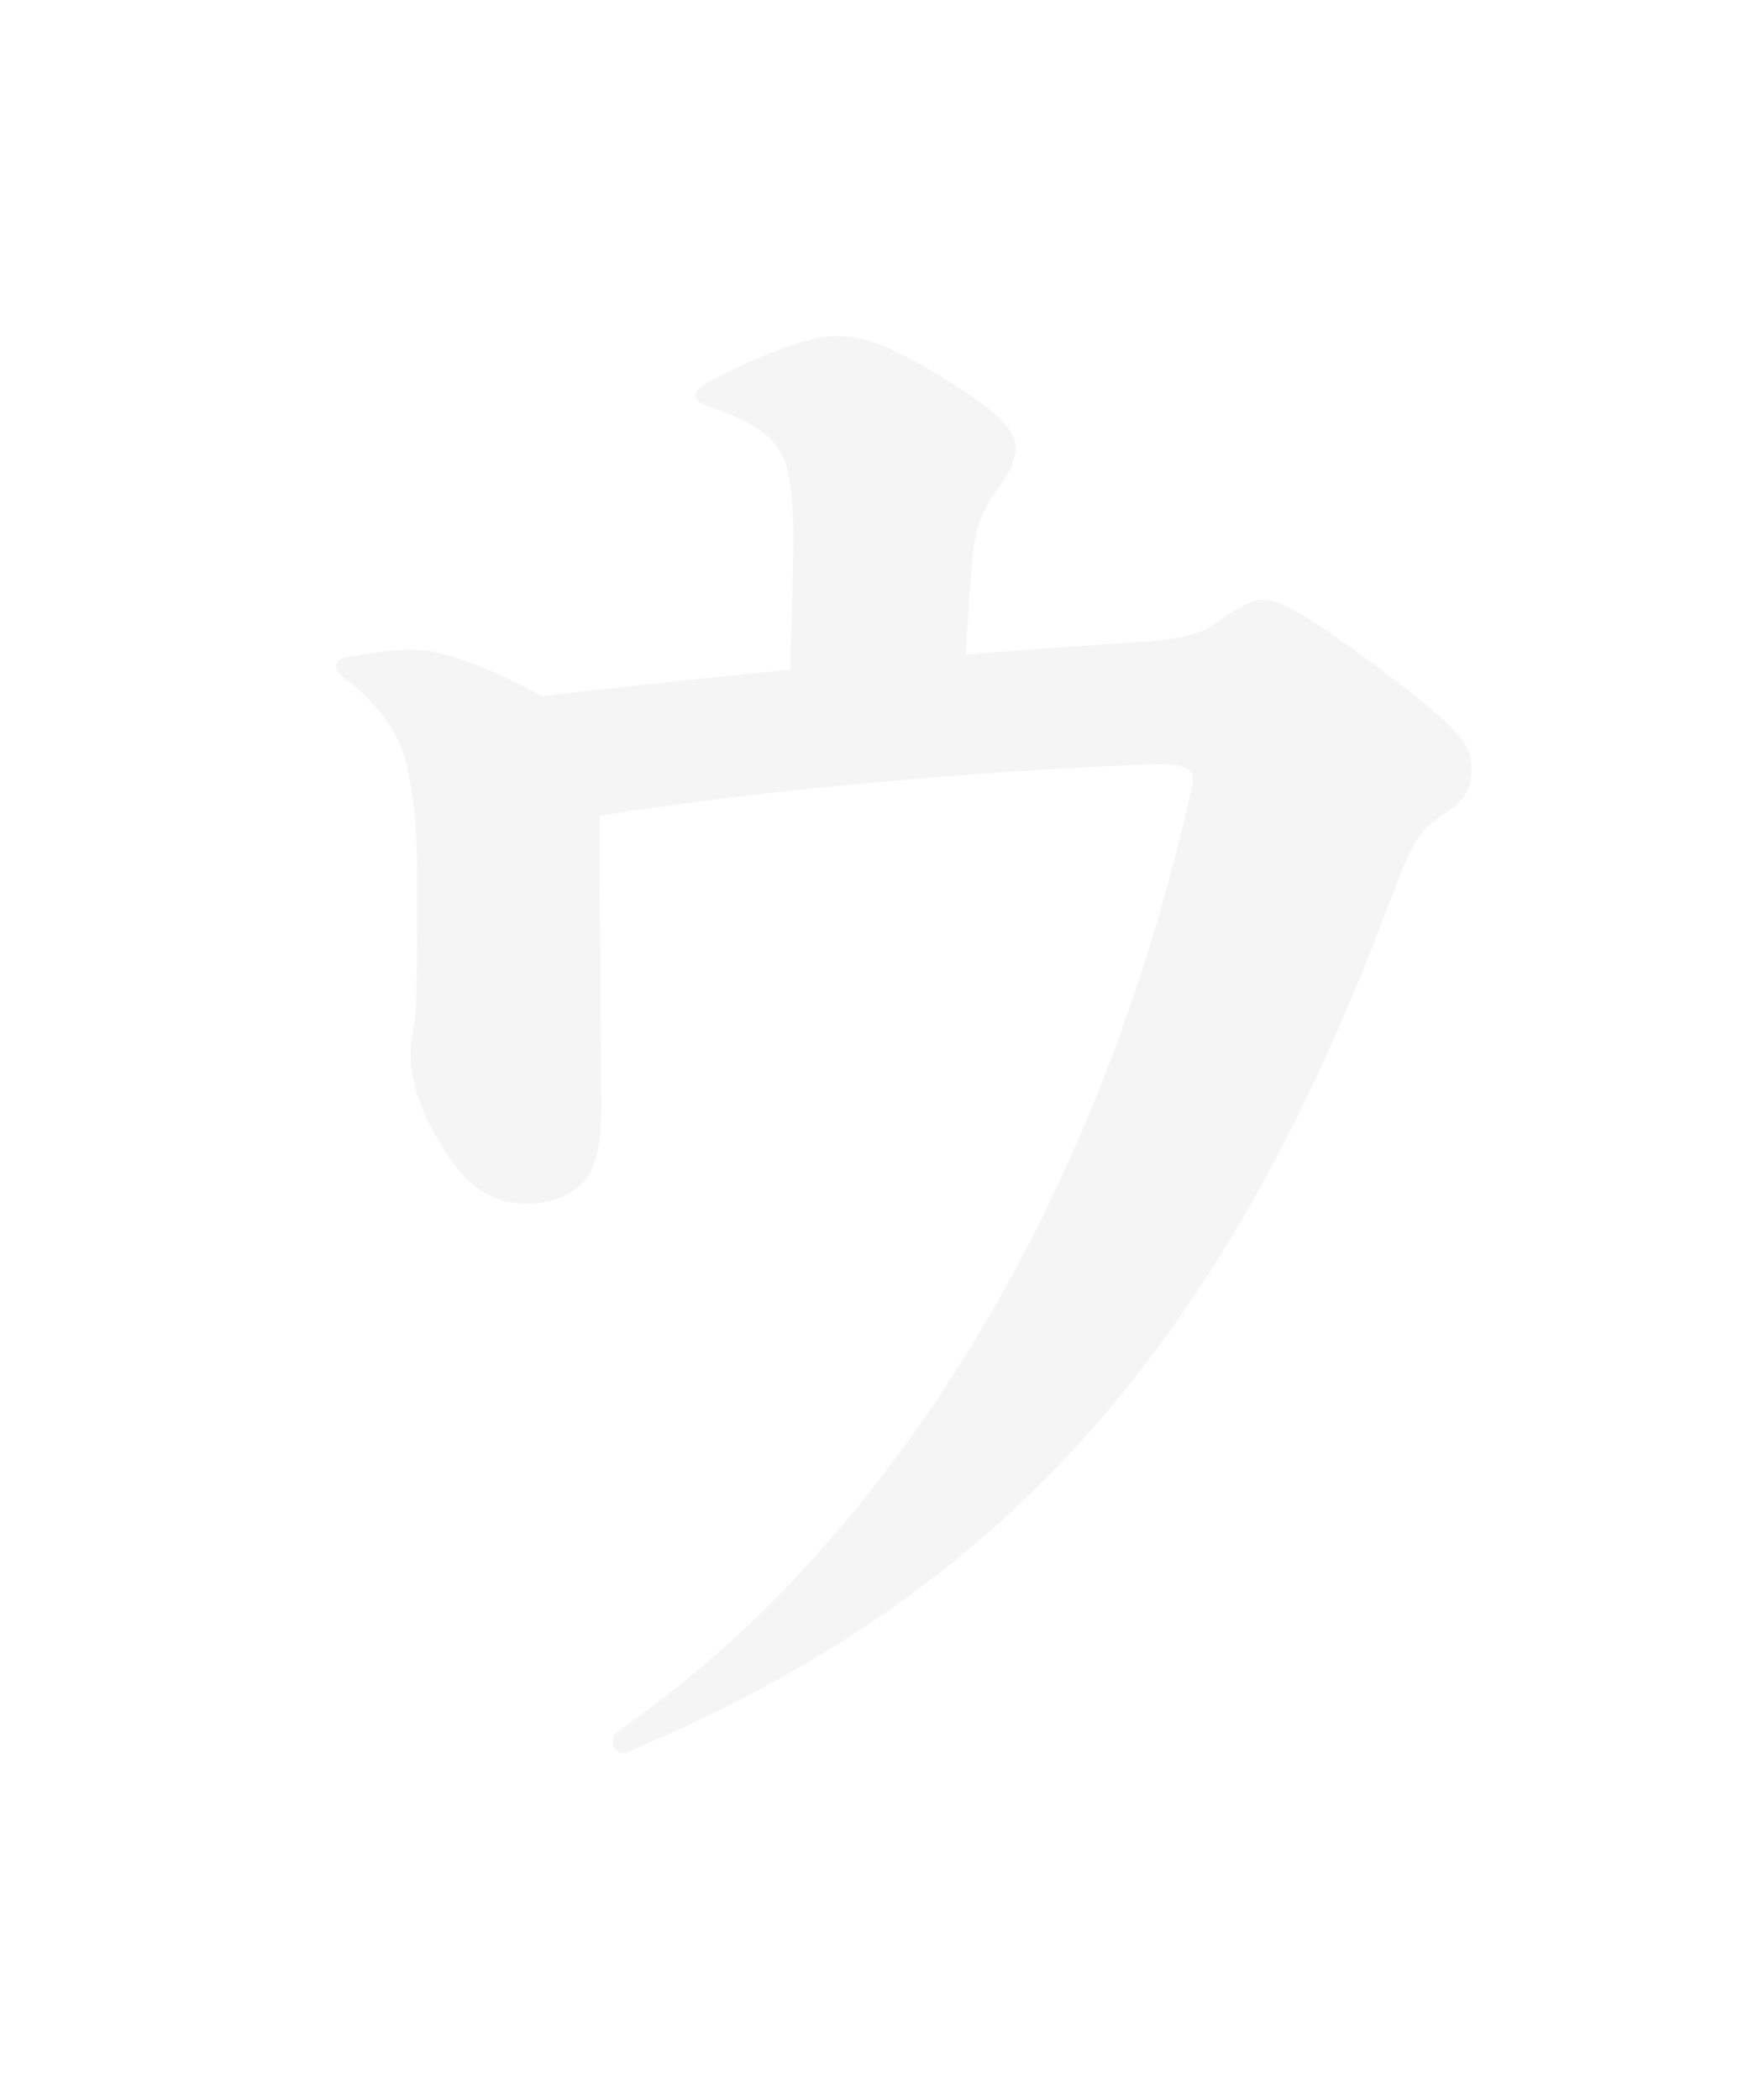 <?xml version="1.0" encoding="utf-8"?>
<svg xmlns="http://www.w3.org/2000/svg" fill="none" height="100%" overflow="visible" preserveAspectRatio="none" style="display: block;" viewBox="0 0 21 25" width="100%">
<g filter="url(#filter0_d_0_35031)" id="Vector">
<path d="M7.138 9.708C7.138 10.972 7.157 12.453 7.157 13.184C7.157 13.697 7.078 13.934 6.94 14.073C6.782 14.25 6.506 14.329 6.289 14.329C5.953 14.329 5.697 14.231 5.401 13.855C5.046 13.342 4.888 12.947 4.888 12.512C4.888 12.394 4.927 12.256 4.948 12.039C4.967 11.683 4.967 11.13 4.967 10.419C4.967 9.727 4.888 9.214 4.79 8.938C4.671 8.602 4.395 8.286 4.119 8.088C4.04 8.029 4 7.99 4 7.93C4 7.891 4.02 7.851 4.099 7.832C4.454 7.753 4.79 7.733 4.927 7.733C5.164 7.733 5.658 7.851 6.447 8.286C7.315 8.187 8.243 8.088 9.407 7.97C9.426 7.338 9.446 6.745 9.446 6.389C9.446 6.113 9.426 5.896 9.387 5.639C9.308 5.303 9.13 5.066 8.46 4.849C8.341 4.81 8.282 4.77 8.282 4.711C8.282 4.652 8.322 4.612 8.42 4.553C9.209 4.138 9.723 4 9.94 4C10.236 4 10.512 4.059 11.222 4.494C11.932 4.928 12.09 5.145 12.09 5.323C12.09 5.501 11.992 5.659 11.893 5.797C11.716 6.034 11.617 6.252 11.577 6.626C11.538 7.101 11.518 7.437 11.498 7.792C12.189 7.733 12.82 7.693 13.373 7.654C14.083 7.614 14.3 7.555 14.537 7.377C14.734 7.239 14.892 7.14 15.03 7.14C15.228 7.14 15.504 7.279 16.333 7.891C17.359 8.661 17.517 8.839 17.517 9.155C17.517 9.372 17.457 9.511 17.22 9.669C16.846 9.906 16.787 10.103 16.53 10.774C14.478 16.226 11.794 19.03 7.493 20.847C7.453 20.867 7.453 20.867 7.414 20.867C7.374 20.867 7.296 20.828 7.296 20.749C7.296 20.689 7.296 20.65 7.355 20.61C10.452 18.477 12.998 14.547 14.143 9.569C14.182 9.411 14.202 9.332 14.202 9.273C14.202 9.155 14.083 9.095 13.787 9.095C11.735 9.174 9.328 9.372 7.138 9.708Z" fill="#F5F5F5"/>
</g>
<defs>
<filter color-interpolation-filters="sRGB" filterUnits="userSpaceOnUse" height="23.355" id="filter0_d_0_35031" width="20.004" x="0.756" y="0.756">
<feFlood flood-opacity="0" result="BackgroundImageFix"/>
<feColorMatrix in="SourceAlpha" result="hardAlpha" type="matrix" values="0 0 0 0 0 0 0 0 0 0 0 0 0 0 0 0 0 0 127 0"/>
<feOffset/>
<feGaussianBlur stdDeviation="1.622"/>
<feComposite in2="hardAlpha" operator="out"/>
<feColorMatrix type="matrix" values="0 0 0 0 0 0 0 0 0 0 0 0 0 0 0 0 0 0 0.8 0"/>
<feBlend in2="BackgroundImageFix" mode="normal" result="effect1_dropShadow_0_35031"/>
<feBlend in="SourceGraphic" in2="effect1_dropShadow_0_35031" mode="normal" result="shape"/>
</filter>
</defs>
</svg>